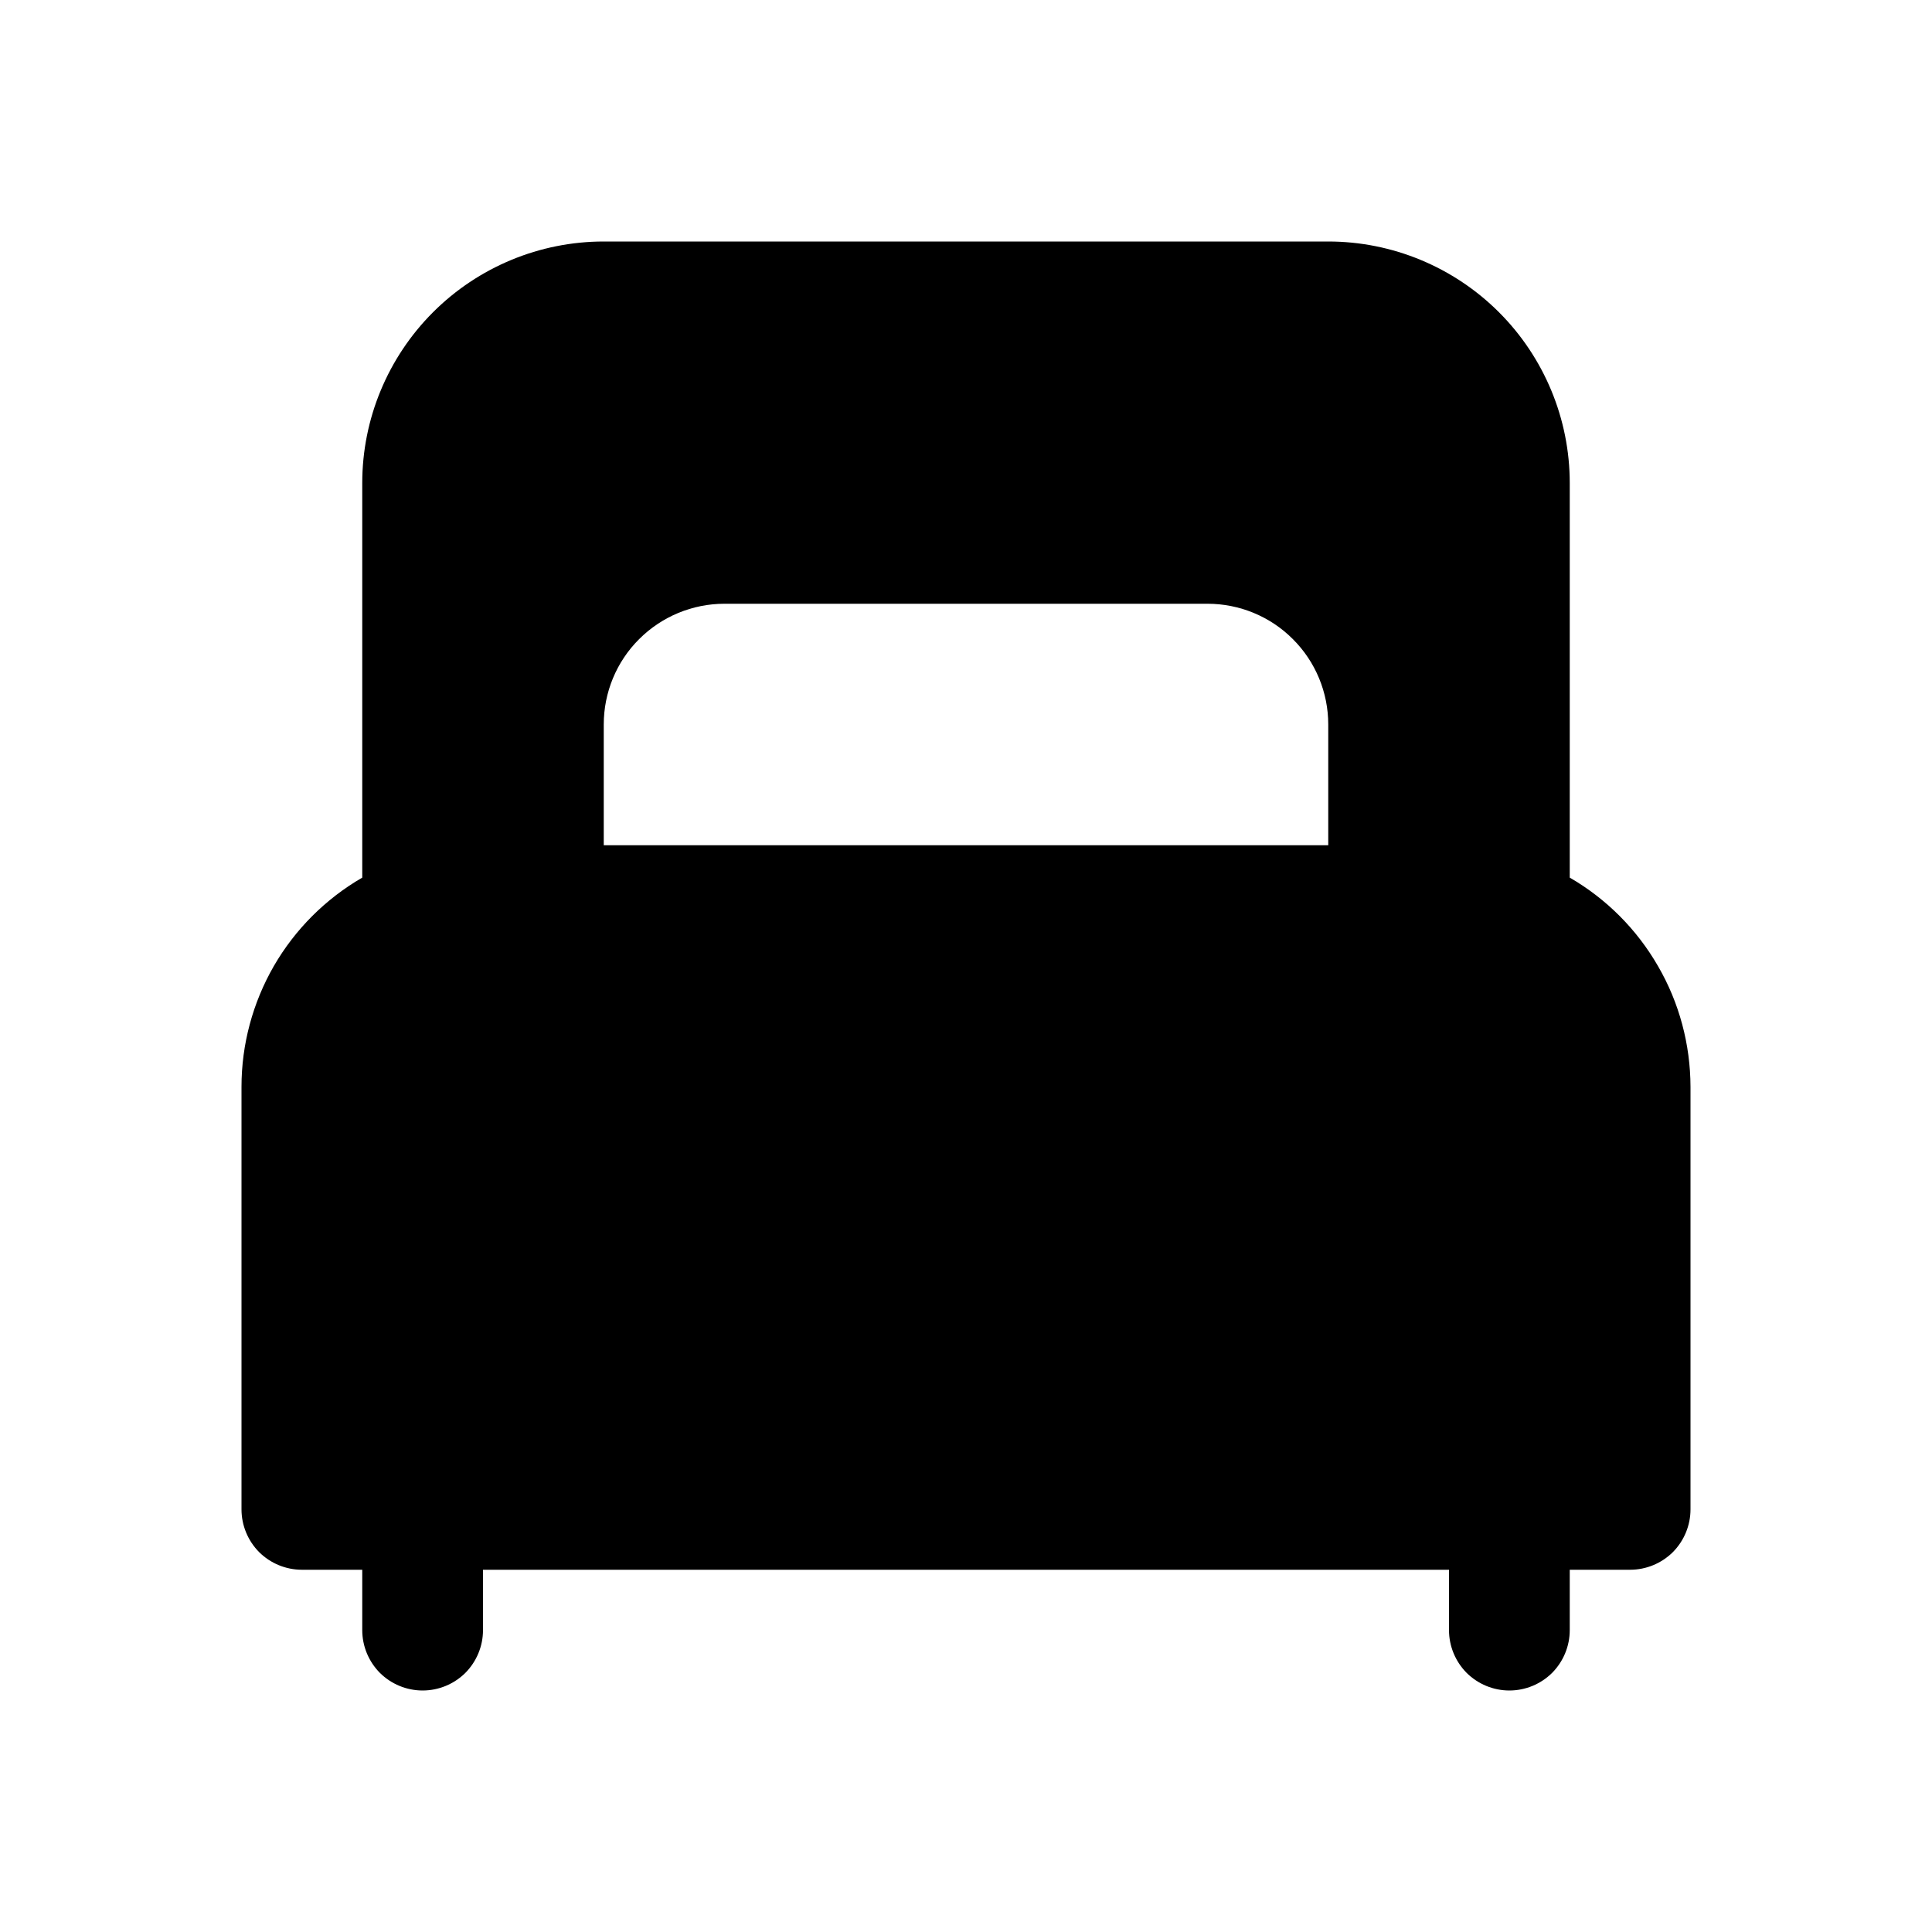 <svg width="16" height="16" viewBox="0 0 16 16" fill="none" xmlns="http://www.w3.org/2000/svg">
<path d="M12.5 14C12.367 14 12.24 13.947 12.146 13.854C12.053 13.76 12 13.633 12 13.5V13H4V13.5C4 13.633 3.947 13.76 3.854 13.854C3.76 13.947 3.633 14 3.5 14C3.367 14 3.24 13.947 3.146 13.854C3.053 13.76 3 13.633 3 13.5V13H2.5C2.367 13 2.24 12.947 2.146 12.854C2.053 12.76 2 12.633 2 12.5V9C2 8.649 2.093 8.304 2.268 8C2.444 7.696 2.696 7.444 3 7.268V4C3 3.47 3.211 2.961 3.586 2.586C3.961 2.211 4.47 2 5 2H11C11.53 2 12.039 2.211 12.414 2.586C12.789 2.961 13 3.47 13 4V7.268C13.304 7.444 13.556 7.697 13.731 8.001C13.907 8.304 13.999 8.649 14 9V12.5C14 12.633 13.947 12.76 13.854 12.854C13.76 12.947 13.633 13 13.5 13H13V13.5C13 13.633 12.947 13.76 12.854 13.854C12.76 13.947 12.633 14 12.5 14ZM6 5C5.735 5 5.481 5.105 5.293 5.293C5.105 5.48 5 5.735 5 6V7H11V6C11 5.735 10.895 5.48 10.707 5.293C10.52 5.105 10.265 5 10 5H6Z" fill="black"/>
</svg>
